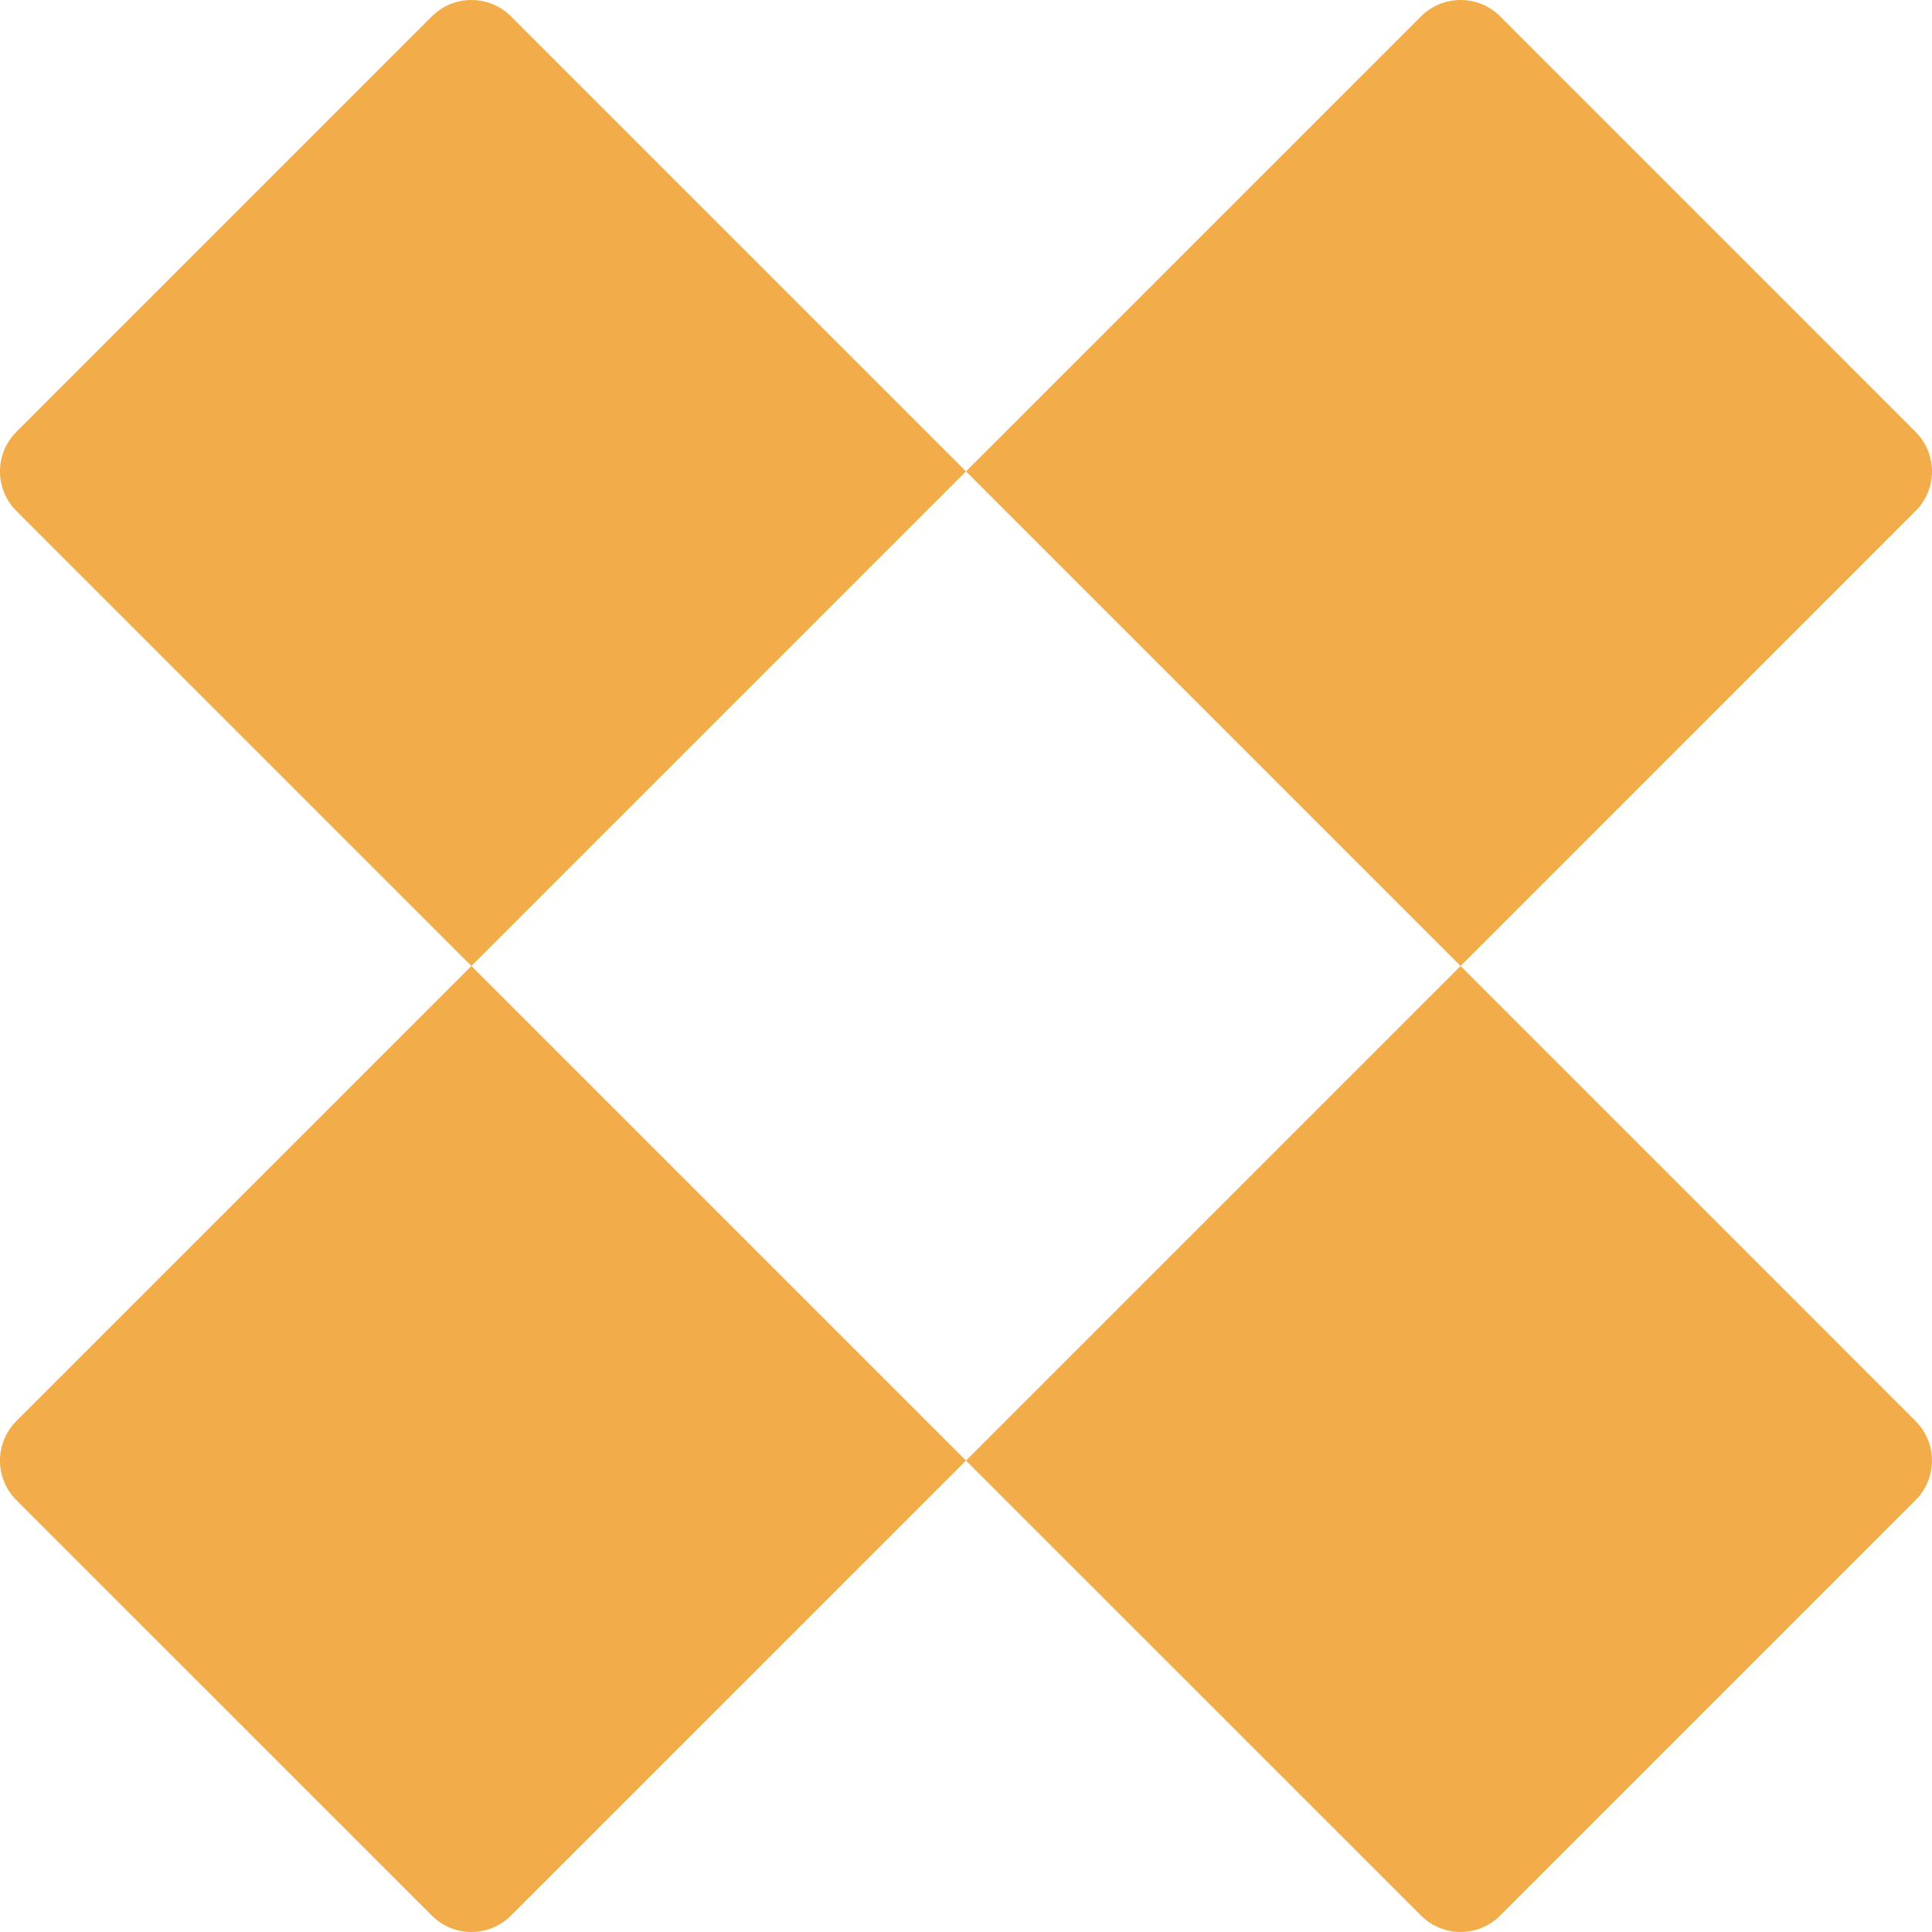 <?xml version="1.0" encoding="UTF-8"?> <svg xmlns="http://www.w3.org/2000/svg" width="30" height="30" viewBox="0 0 30 30" fill="none"> <path d="M22.066 0.254C22.405 -0.085 22.955 -0.085 23.294 0.254L29.745 6.706C30.085 7.045 30.085 7.595 29.745 7.934L22.68 15L15 7.32L22.066 0.254Z" fill="#F3AC4A"></path> <path d="M22.68 15L29.745 22.066C30.085 22.405 30.085 22.955 29.745 23.294L23.294 29.745C22.955 30.085 22.405 30.085 22.066 29.745L15 22.68L22.68 15Z" fill="#F3AC4A"></path> <path d="M6.706 0.254C7.045 -0.085 7.595 -0.085 7.934 0.254L15 7.32L7.32 15L0.254 7.934C-0.085 7.595 -0.085 7.045 0.254 6.706L6.706 0.254Z" fill="#F3AC4A"></path> <path d="M7.32 15L15 22.68L7.934 29.745C7.595 30.085 7.045 30.085 6.706 29.745L0.254 23.294C-0.085 22.955 -0.085 22.405 0.254 22.066L7.32 15Z" fill="#F3AC4A"></path> </svg> 